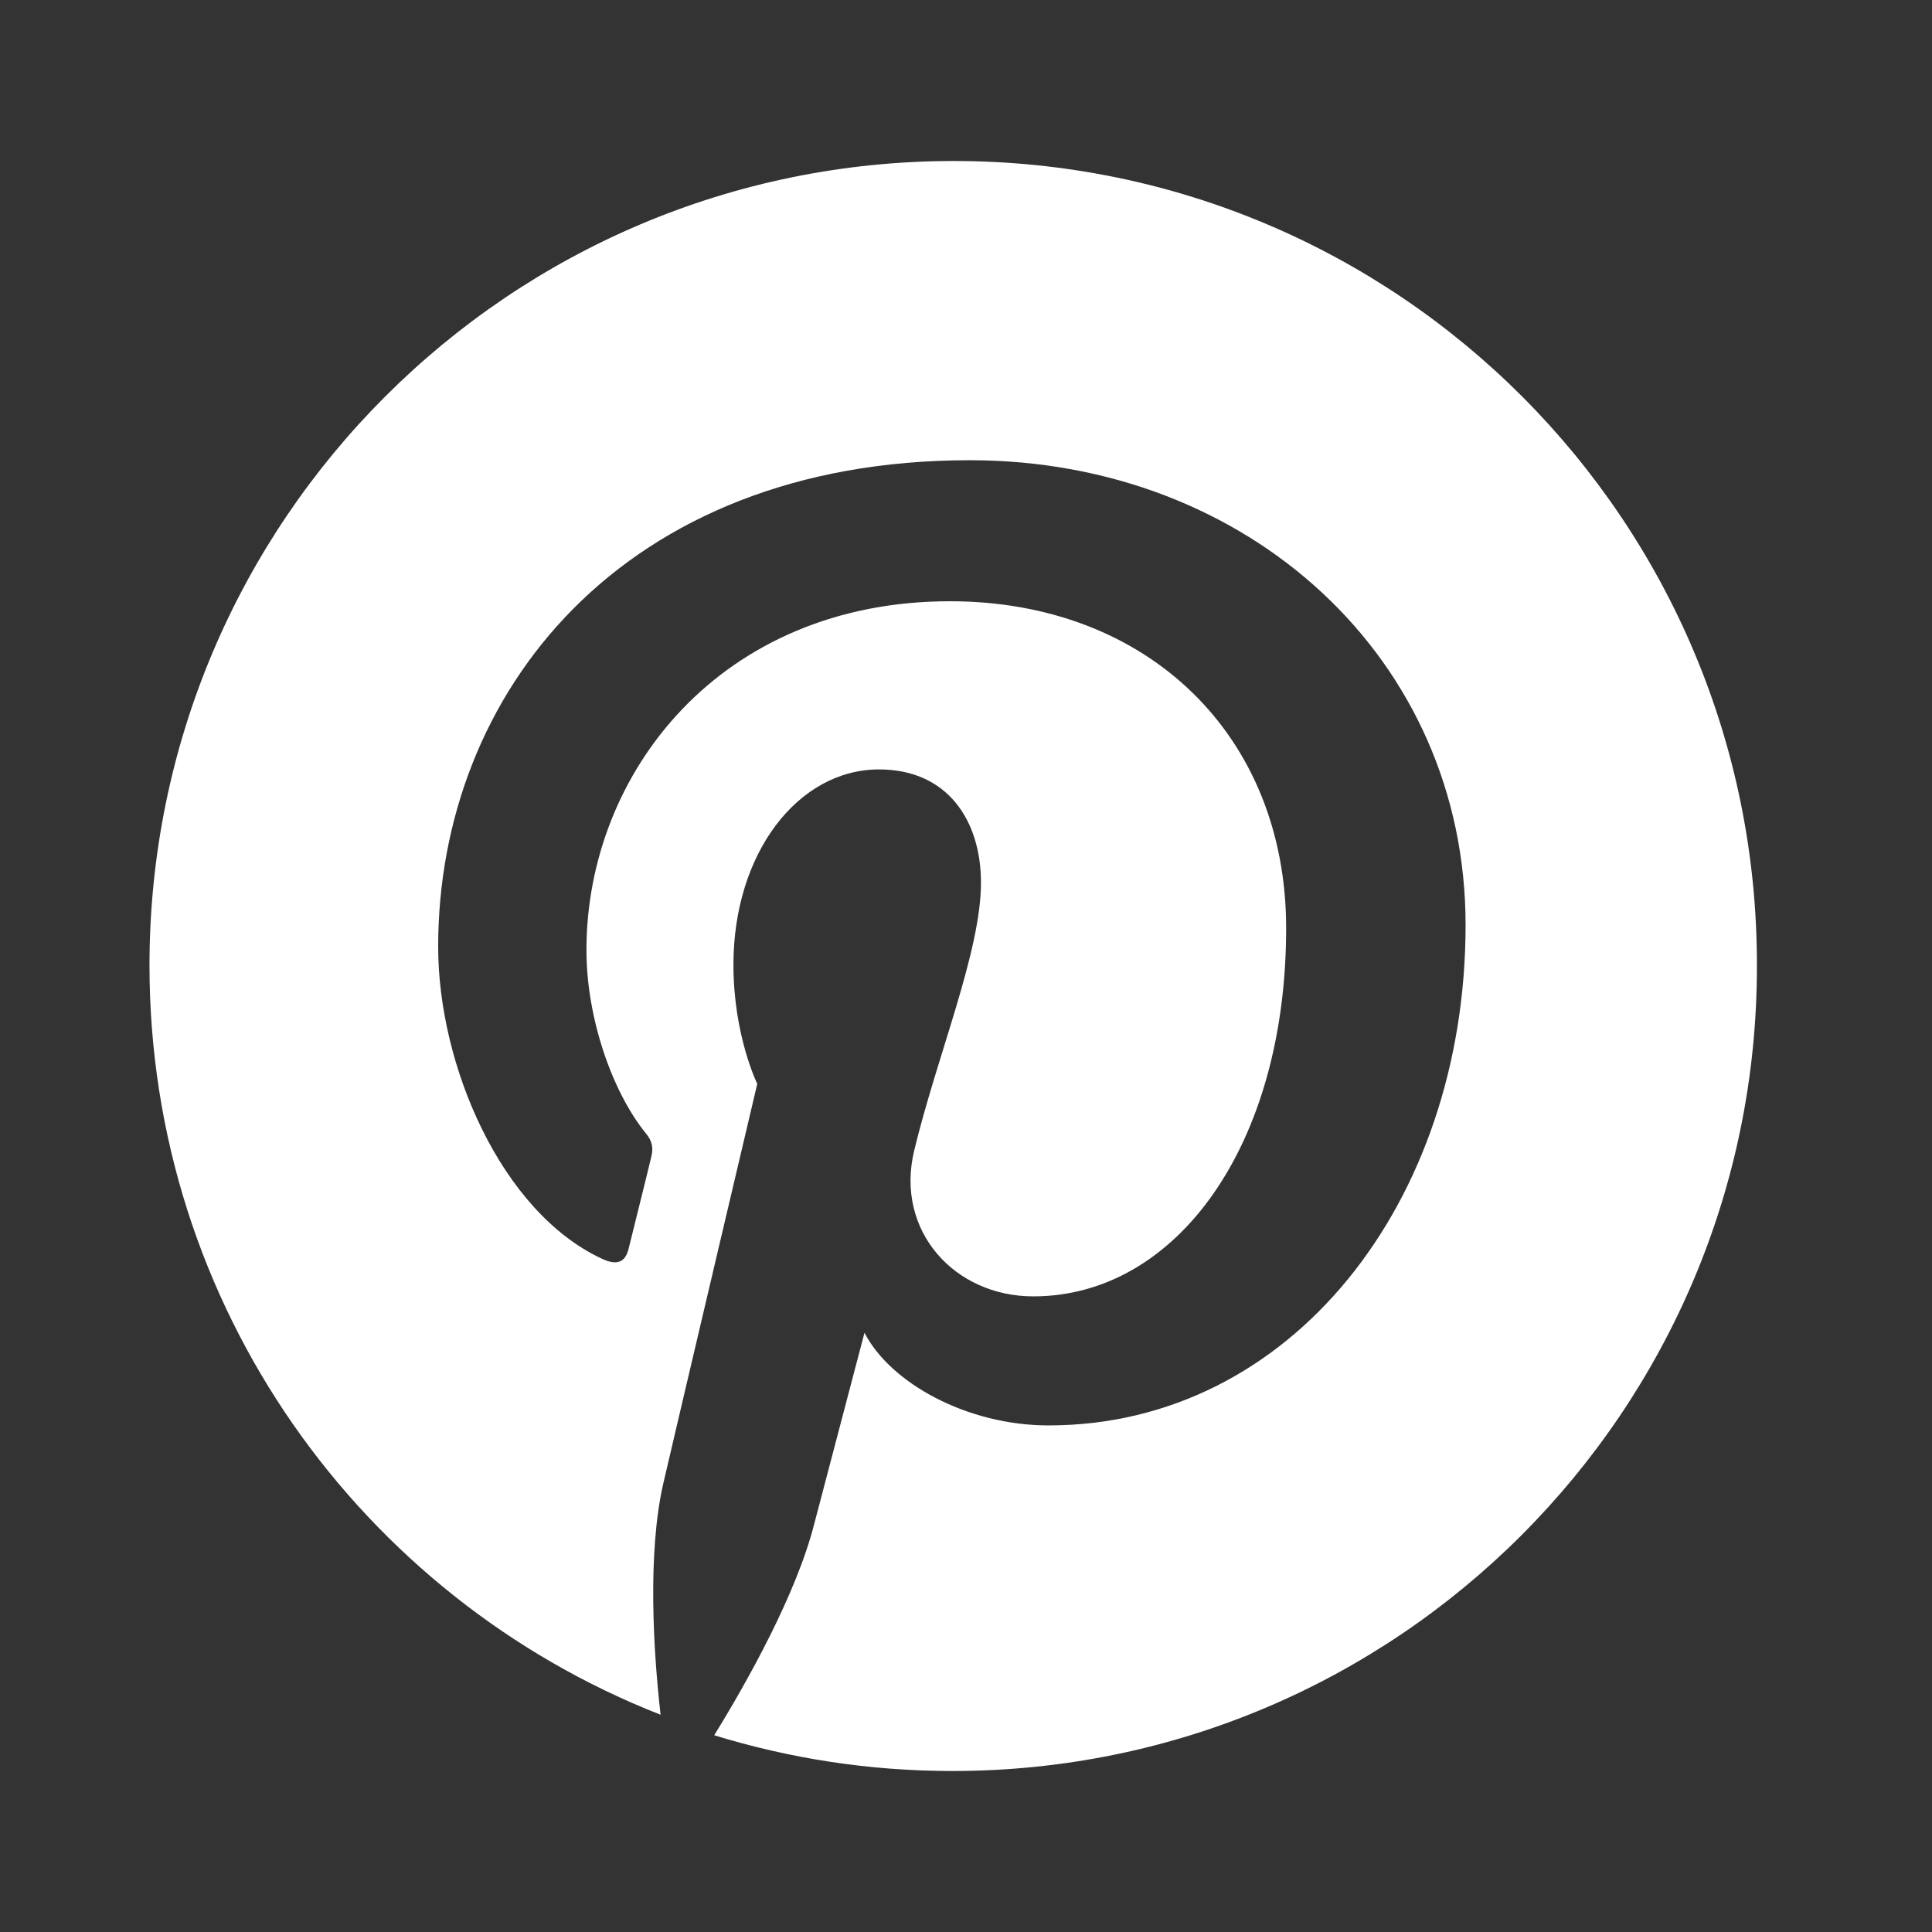 <svg width="24" height="24" viewBox="0 0 24 24" fill="none" xmlns="http://www.w3.org/2000/svg">
<rect x="0" y="0" width="24" height="24" fill="#333333" stroke="none"/>
<path d="M11.849 2C6.331 2 1.857 6.474 1.857 11.992C1.857 16.227 4.489 19.845 8.206 21.301C8.116 20.512 8.042 19.294 8.239 18.431C8.42 17.65 9.407 13.464 9.407 13.464C9.407 13.464 9.111 12.864 9.111 11.984C9.111 10.594 9.917 9.558 10.92 9.558C11.775 9.558 12.186 10.199 12.186 10.964C12.186 11.819 11.644 13.102 11.356 14.294C11.117 15.29 11.857 16.104 12.836 16.104C14.612 16.104 15.977 14.229 15.977 11.531C15.977 9.138 14.259 7.469 11.8 7.469C8.954 7.469 7.285 9.599 7.285 11.803C7.285 12.658 7.614 13.579 8.025 14.081C8.107 14.179 8.116 14.27 8.091 14.368C8.017 14.681 7.844 15.364 7.811 15.503C7.77 15.684 7.663 15.725 7.474 15.635C6.224 15.051 5.443 13.234 5.443 11.761C5.443 8.612 7.729 5.717 12.047 5.717C15.509 5.717 18.206 8.184 18.206 11.49C18.206 14.936 16.035 17.707 13.025 17.707C12.014 17.707 11.06 17.181 10.739 16.556C10.739 16.556 10.237 18.464 10.114 18.933C9.892 19.804 9.283 20.89 8.872 21.556C9.81 21.844 10.797 22 11.833 22C17.351 22 21.825 17.526 21.825 12.008C21.841 6.474 17.367 2 11.849 2Z" fill="white"/>
</svg>
